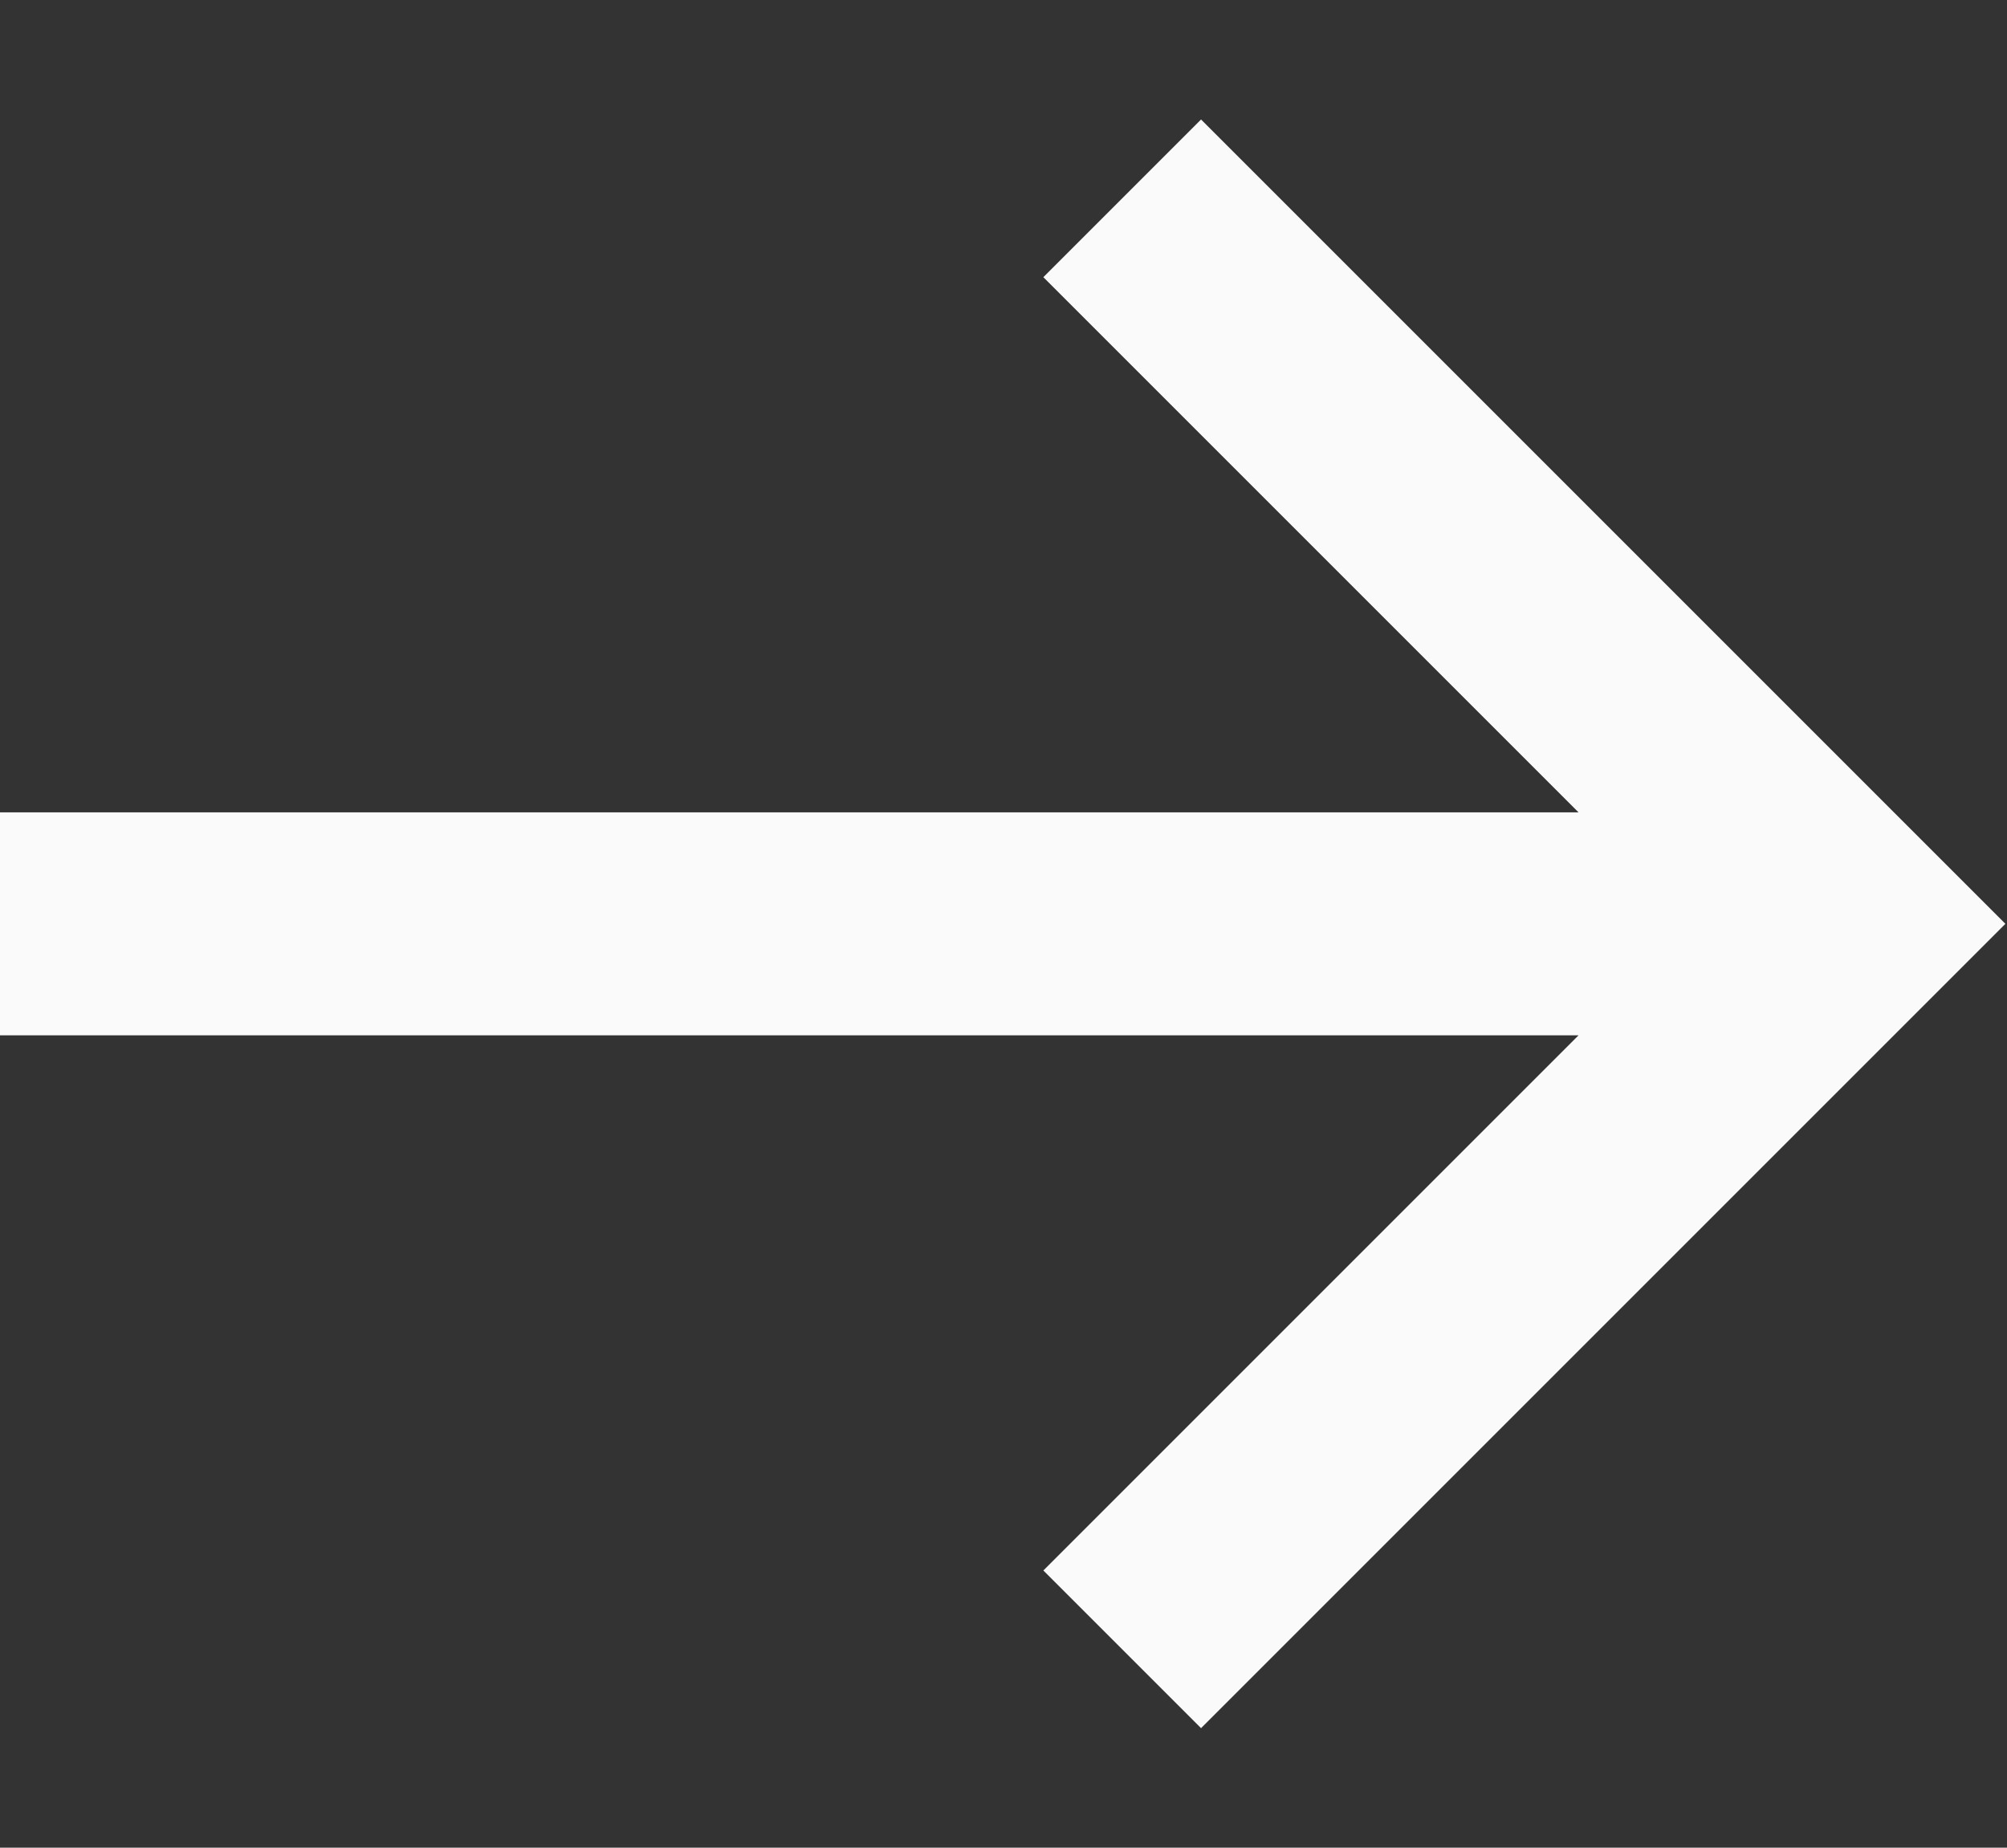 <svg xmlns="http://www.w3.org/2000/svg" width="63" height="58" fill="none"><rect width="100%" height="100%" fill="#333333" stroke="none"/><g stroke="#FAFAFA" stroke-miterlimit="10" stroke-width="7"><path d="M35.226 51.774 58 29 35.226 6.226M58 29H0"/></g></svg>